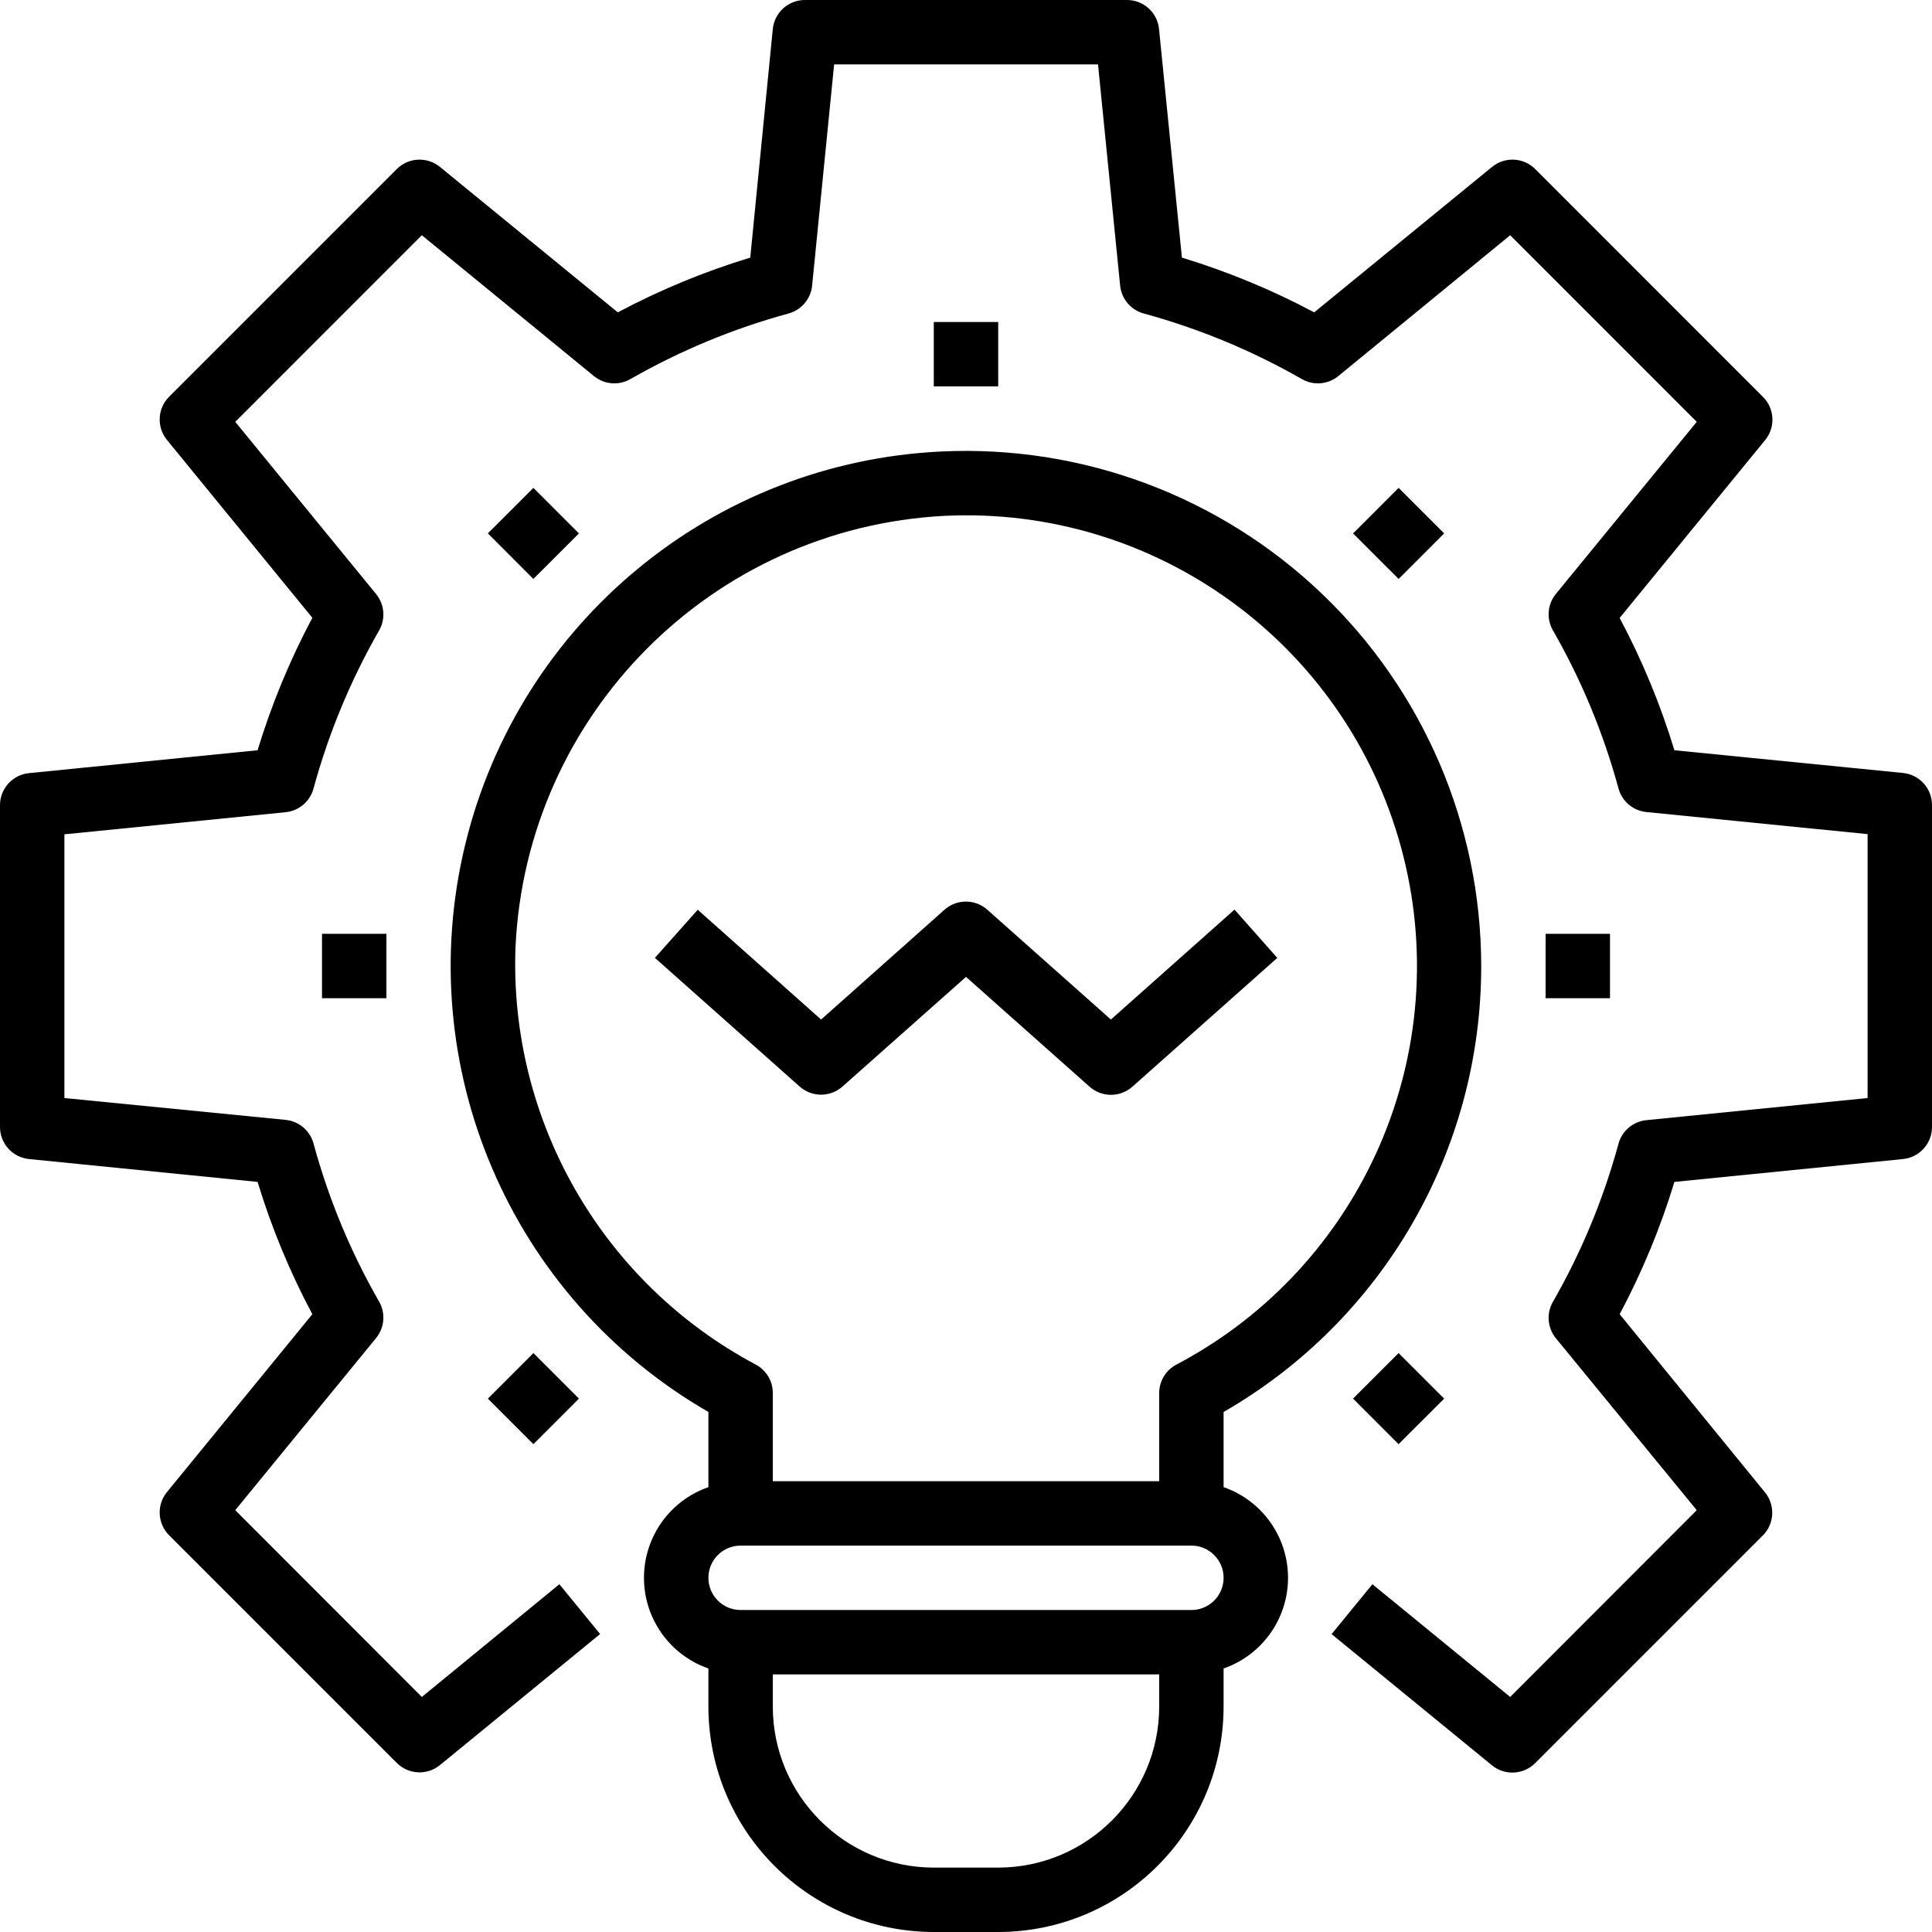 <svg width="82" height="82" viewBox="0 0 82 82" fill="none" xmlns="http://www.w3.org/2000/svg">
<g clip-path="url(#clip0)">
<path d="M80.77 32.807L71.067 31.843C70.476 29.901 69.698 28.02 68.743 26.228L74.918 18.678C75.363 18.135 75.323 17.344 74.828 16.847L65.16 7.176C64.663 6.679 63.871 6.64 63.327 7.085L55.779 13.257C53.987 12.303 52.106 11.525 50.164 10.934L49.193 1.23C49.123 0.532 48.535 0 47.833 0H34.167C33.462 -0.003 32.871 0.529 32.8 1.23L31.843 10.934C29.898 11.525 28.015 12.303 26.221 13.257L18.673 7.085C18.129 6.64 17.337 6.679 16.84 7.176L7.176 16.84C6.681 17.337 6.642 18.128 7.086 18.672L13.257 26.221C12.302 28.015 11.524 29.899 10.933 31.843L1.23 32.814C0.535 32.884 0.003 33.468 0 34.167V47.834C0 48.535 0.532 49.123 1.23 49.194L10.933 50.164C11.523 52.106 12.301 53.987 13.257 55.779L7.086 63.329C6.642 63.872 6.681 64.663 7.176 65.16L16.84 74.824C17.337 75.321 18.129 75.36 18.673 74.915L25.471 69.353L23.741 67.24L17.904 72.024L9.985 64.097L15.963 56.79C16.321 56.351 16.373 55.736 16.091 55.245C14.88 53.136 13.945 50.881 13.307 48.535C13.159 47.988 12.689 47.589 12.125 47.531L2.733 46.604V35.411L12.125 34.472C12.689 34.414 13.159 34.015 13.307 33.468C13.946 31.122 14.881 28.867 16.091 26.758C16.373 26.267 16.321 25.652 15.963 25.214L9.985 17.904L17.904 9.984L25.211 15.964C25.65 16.322 26.264 16.372 26.755 16.09C28.866 14.881 31.121 13.946 33.467 13.306C34.014 13.158 34.412 12.687 34.469 12.124L35.403 2.733H46.603L47.542 12.124C47.599 12.687 47.998 13.158 48.544 13.306C50.89 13.946 53.145 14.881 55.256 16.09C55.747 16.372 56.361 16.322 56.8 15.964L64.097 9.984L72.015 17.904L66.037 25.207C65.679 25.645 65.627 26.26 65.909 26.752C67.119 28.86 68.054 31.115 68.693 33.462C68.841 34.009 69.311 34.408 69.875 34.465L79.267 35.403V46.604L69.875 47.543C69.311 47.599 68.841 47.998 68.693 48.545C68.055 50.892 67.12 53.147 65.909 55.256C65.627 55.747 65.679 56.362 66.037 56.8L72.015 64.097L64.097 72.024L58.249 67.24L56.517 69.357L63.323 74.925C63.867 75.37 64.659 75.33 65.156 74.833L74.82 65.17C75.316 64.673 75.354 63.881 74.91 63.339L68.743 55.779C69.699 53.987 70.477 52.106 71.067 50.164L80.77 49.194C81.468 49.123 82 48.535 82 47.834V34.167C82 33.465 81.468 32.877 80.77 32.807Z" fill="black"/>
<path d="M39.633 13.667H42.367V16.4H39.633V13.667Z" fill="black"/>
<path d="M20.706 22.638L22.639 20.706L24.571 22.64L22.638 24.572L20.706 22.638Z" fill="black"/>
<path d="M13.667 39.634H16.4V42.367H13.667V39.634Z" fill="black"/>
<path d="M20.707 59.362L22.639 57.429L24.572 59.361L22.64 61.295L20.707 59.362Z" fill="black"/>
<path d="M57.428 59.361L59.361 57.429L61.294 59.363L59.36 61.295L57.428 59.361Z" fill="black"/>
<path d="M65.6 39.634H68.333V42.367H65.6V39.634Z" fill="black"/>
<path d="M57.429 22.64L59.361 20.706L61.294 22.639L59.362 24.572L57.429 22.64Z" fill="black"/>
<path d="M62.867 41C62.863 35.023 60.414 29.308 56.088 25.183C51.763 21.058 45.938 18.882 39.967 19.162C30.272 19.615 22.038 26.405 19.747 35.837C17.456 45.267 21.66 55.079 30.067 59.928V63.119C28.429 63.689 27.332 65.233 27.332 66.967C27.332 68.701 28.429 70.245 30.067 70.815V72.434C30.073 77.715 34.352 81.994 39.633 82H42.367C47.648 81.994 51.927 77.715 51.933 72.434V70.815C53.571 70.245 54.668 68.701 54.668 66.967C54.668 65.233 53.571 63.689 51.933 63.119V59.929C58.704 56.032 62.874 48.813 62.867 41ZM21.879 40.208C22.336 30.327 30.214 22.405 40.093 21.894C49.047 21.463 57.1 27.309 59.463 35.957C61.826 44.606 57.863 53.735 49.933 57.916C49.484 58.151 49.201 58.615 49.2 59.123V62.867H32.8V59.123C32.8 58.615 32.52 58.151 32.071 57.914C25.566 54.449 21.608 47.574 21.879 40.208ZM42.367 79.267H39.633C35.861 79.262 32.805 76.206 32.8 72.434V71.067H49.2V72.434C49.195 76.206 46.139 79.262 42.367 79.267ZM50.567 68.334H31.433C30.679 68.334 30.067 67.722 30.067 66.967C30.067 66.212 30.679 65.6 31.433 65.6H50.567C51.321 65.6 51.933 66.212 51.933 66.967C51.933 67.722 51.321 68.334 50.567 68.334Z" fill="black"/>
<path d="M35.752 46.121L41 41.462L46.245 46.123C46.763 46.583 47.544 46.583 48.062 46.123L54.212 40.656L52.396 38.606L47.15 43.272L41.904 38.611C41.386 38.151 40.606 38.151 40.088 38.611L34.85 43.272L29.614 38.613L27.796 40.655L33.946 46.121C34.463 46.575 35.236 46.575 35.752 46.121Z" fill="black"/>
</g>
<defs>
<clipPath id="clip0">
<rect width="82" height="82" fill="white" transform="translate(0 0)"/>
</clipPath>
</defs>
</svg>
